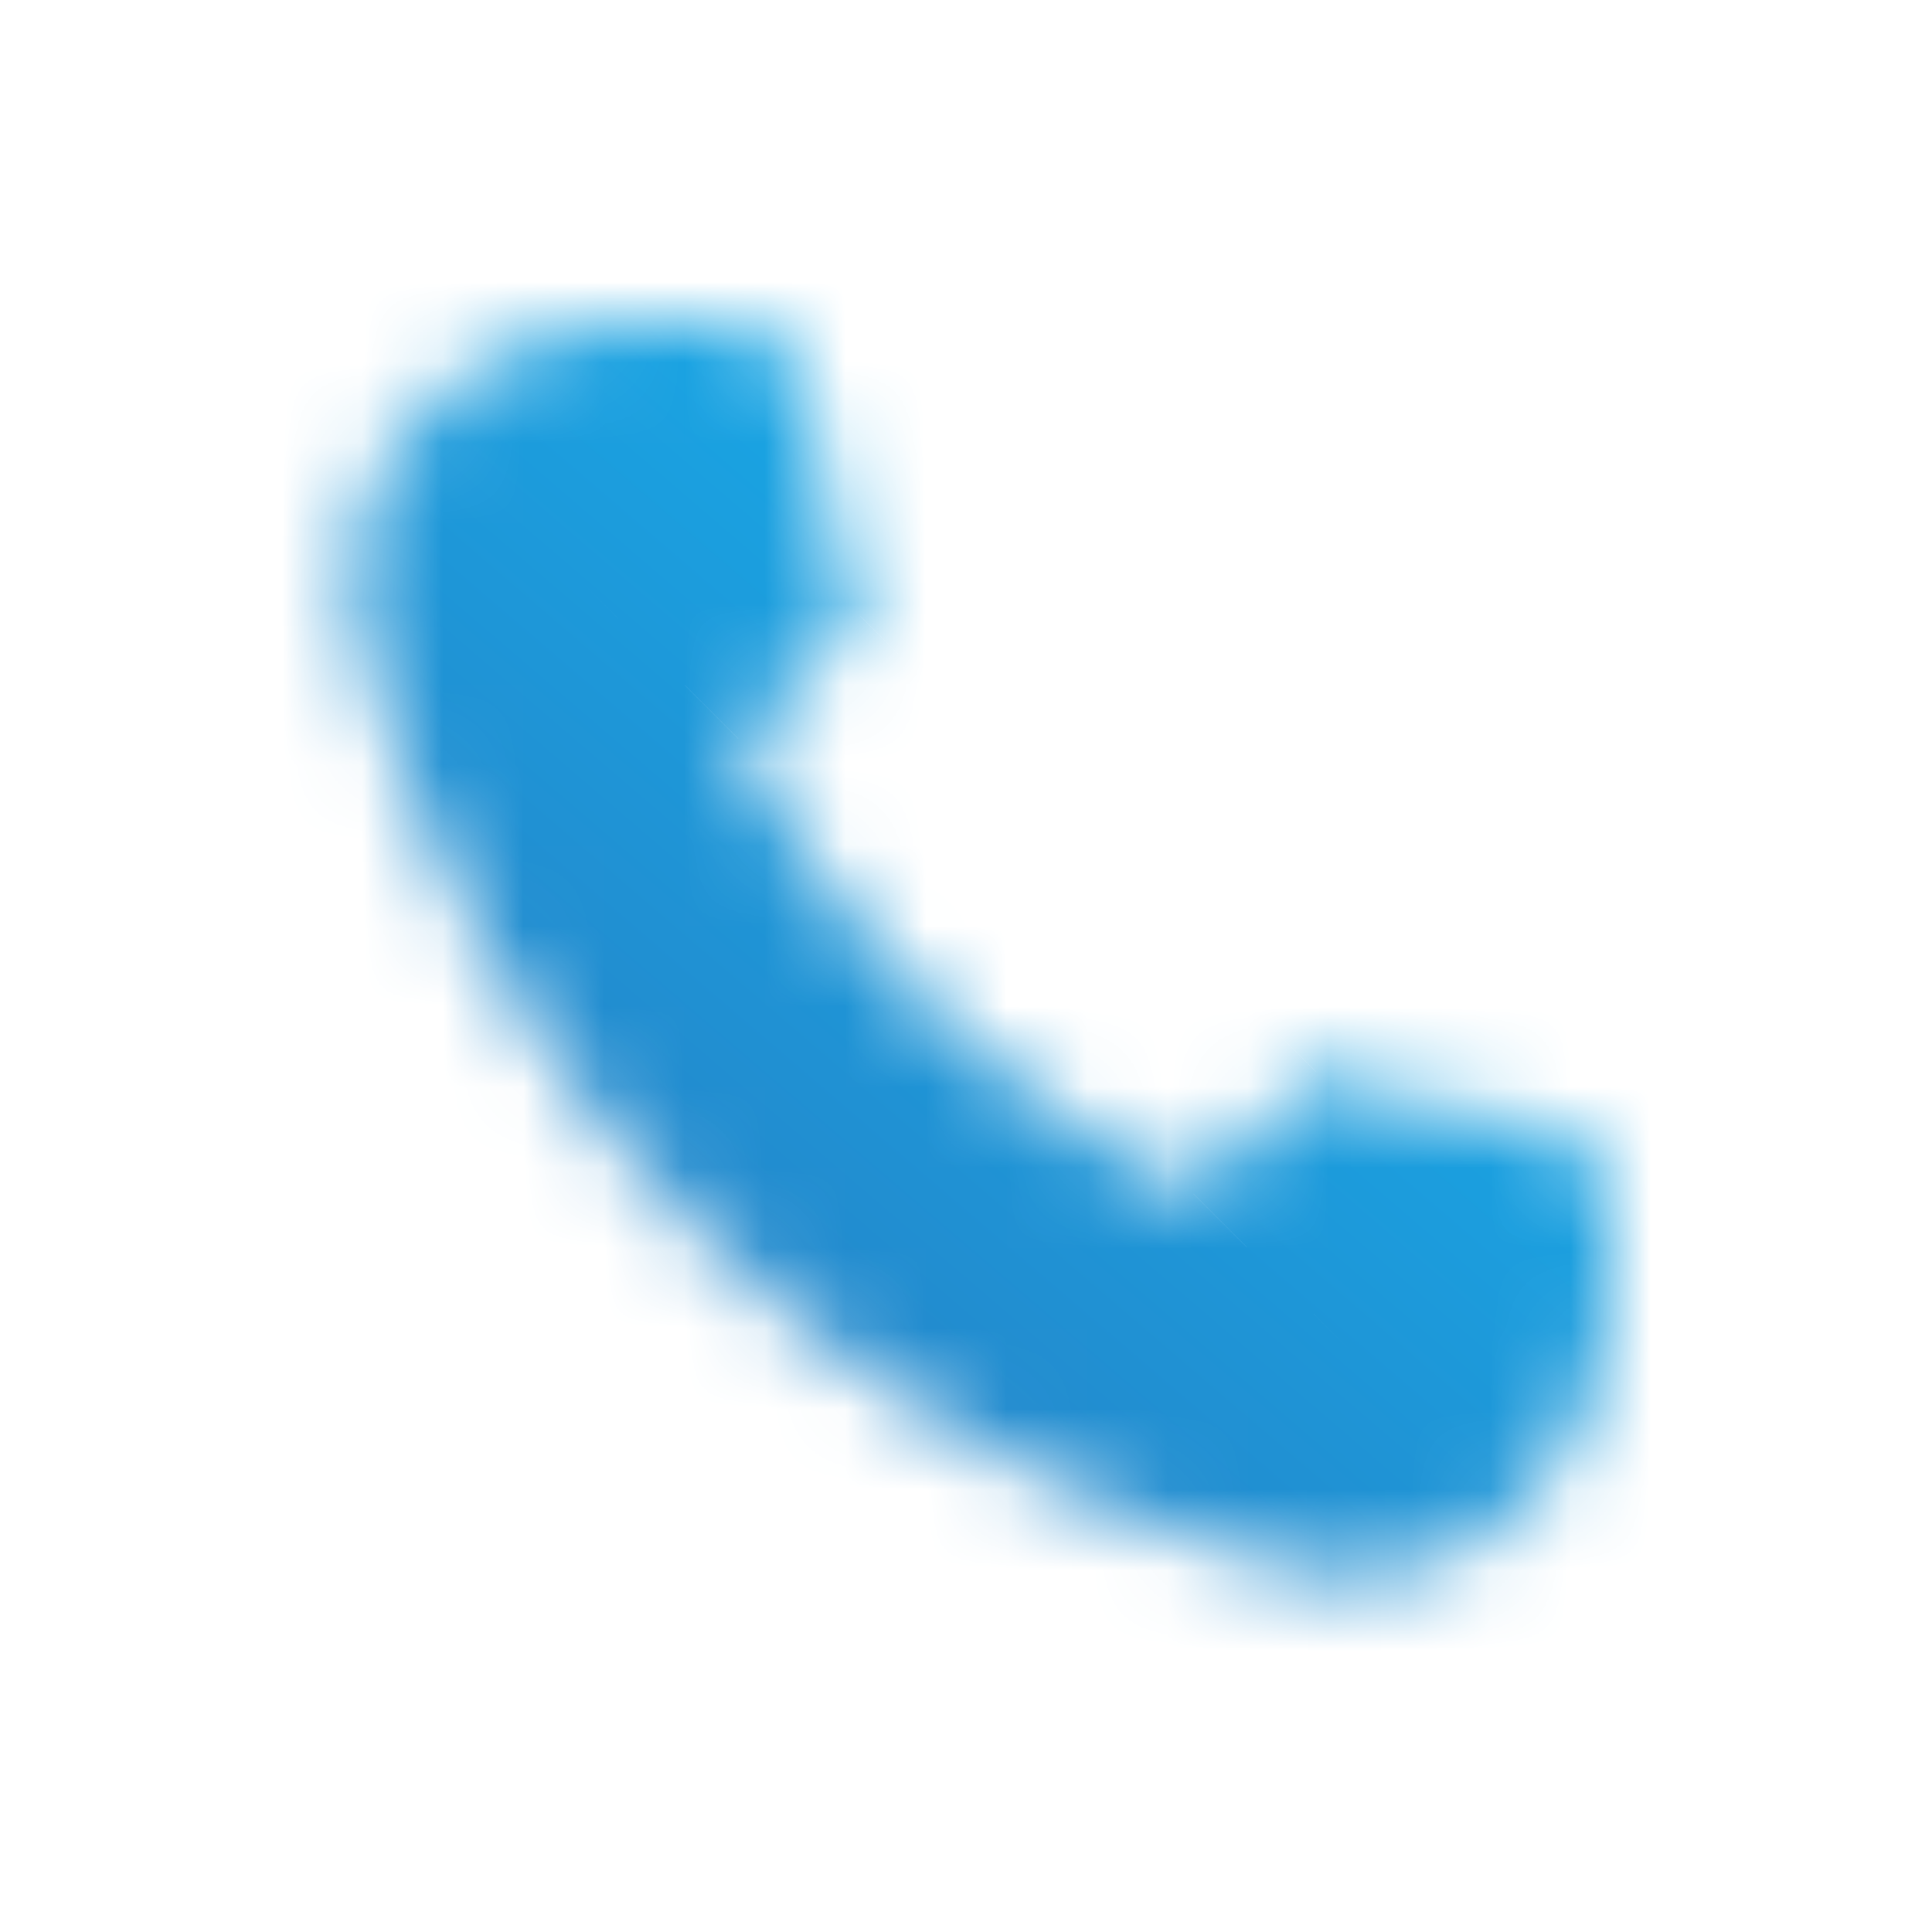 <svg width="24" height="24" viewBox="0 0 24 24" fill="none" xmlns="http://www.w3.org/2000/svg">
<g clip-path="url(#clip0_2814_7536)">
<mask id="path-1-inside-1_2814_7536" fill="white">
<path d="M4.494 7.96C5.933 13.615 10.385 18.067 16.041 19.506C18.181 20.051 20 18.209 20 16V15C20 14.448 19.551 14.005 19.002 13.951C18.073 13.859 17.182 13.64 16.346 13.311L14.826 14.831C12.355 13.648 10.352 11.645 9.169 9.174L10.689 7.654C10.36 6.818 10.141 5.927 10.049 4.998C9.995 4.449 9.552 4 9 4H8C5.791 4 3.949 5.819 4.494 7.96Z"/>
</mask>
<path d="M16.041 19.506L16.745 16.738H16.745L16.041 19.506ZM4.494 7.96L1.725 8.664L4.494 7.96ZM10.689 7.654L12.709 9.675C13.513 8.871 13.764 7.668 13.348 6.61L10.689 7.654ZM10.049 4.998L7.206 5.28V5.28L10.049 4.998ZM19.002 13.951L18.72 16.794H18.72L19.002 13.951ZM16.346 13.311L17.39 10.652C16.332 10.236 15.129 10.487 14.325 11.291L16.346 13.311ZM14.826 14.831L13.593 17.408L15.417 18.281L16.847 16.851L14.826 14.831ZM9.169 9.174L7.149 7.153L5.719 8.583L6.592 10.407L9.169 9.174ZM16.745 16.738C12.104 15.556 8.444 11.896 7.263 7.255L1.725 8.664C3.423 15.334 8.666 20.577 15.336 22.275L16.745 16.738ZM8 6.857H9V1.143H8V6.857ZM17.143 15V16H22.857V15H17.143ZM13.348 6.61C13.114 6.015 12.958 5.38 12.892 4.717L7.206 5.28C7.324 6.474 7.606 7.622 8.029 8.699L13.348 6.61ZM19.283 11.108C18.62 11.042 17.985 10.886 17.39 10.652L15.301 15.971C16.378 16.394 17.526 16.676 18.72 16.794L19.283 11.108ZM14.325 11.291L12.806 12.81L16.847 16.851L18.366 15.332L14.325 11.291ZM16.06 12.253C14.177 11.352 12.648 9.823 11.747 7.94L6.592 10.407C8.056 13.466 10.534 15.944 13.593 17.408L16.06 12.253ZM11.19 11.194L12.709 9.675L8.668 5.634L7.149 7.153L11.19 11.194ZM9 6.857C7.911 6.857 7.279 6.014 7.206 5.28L12.892 4.717C12.711 2.884 11.194 1.143 9 1.143V6.857ZM22.857 15C22.857 12.806 21.116 11.289 19.283 11.108L18.72 16.794C17.986 16.721 17.143 16.089 17.143 15H22.857ZM7.263 7.255C7.254 7.222 7.254 7.206 7.254 7.203C7.254 7.2 7.255 7.2 7.255 7.2C7.255 7.2 7.257 7.193 7.264 7.179C7.272 7.166 7.286 7.144 7.311 7.118C7.421 6.999 7.665 6.857 8 6.857V1.143C4.478 1.143 0.593 4.218 1.725 8.664L7.263 7.255ZM15.336 22.275C19.782 23.407 22.857 19.522 22.857 16H17.143C17.143 16.335 17.001 16.579 16.882 16.689C16.856 16.714 16.834 16.728 16.821 16.736C16.807 16.743 16.8 16.745 16.8 16.745C16.8 16.745 16.8 16.746 16.797 16.746C16.794 16.746 16.778 16.746 16.745 16.738L15.336 22.275Z" fill="url(#paint0_linear_2814_7536)" mask="url(#path-1-inside-1_2814_7536)"/>
</g>
<defs>
<linearGradient id="paint0_linear_2814_7536" x1="20" y1="4" x2="1.294" y2="25.84" gradientUnits="userSpaceOnUse">
<stop stop-color="#11BBF6"/>
<stop offset="1" stop-color="#3161AB"/>
</linearGradient>
<clipPath id="clip0_2814_7536">
<rect width="24" height="24" fill="white" transform="matrix(-1 0 0 1 24 0)"/>
</clipPath>
</defs>
</svg>
